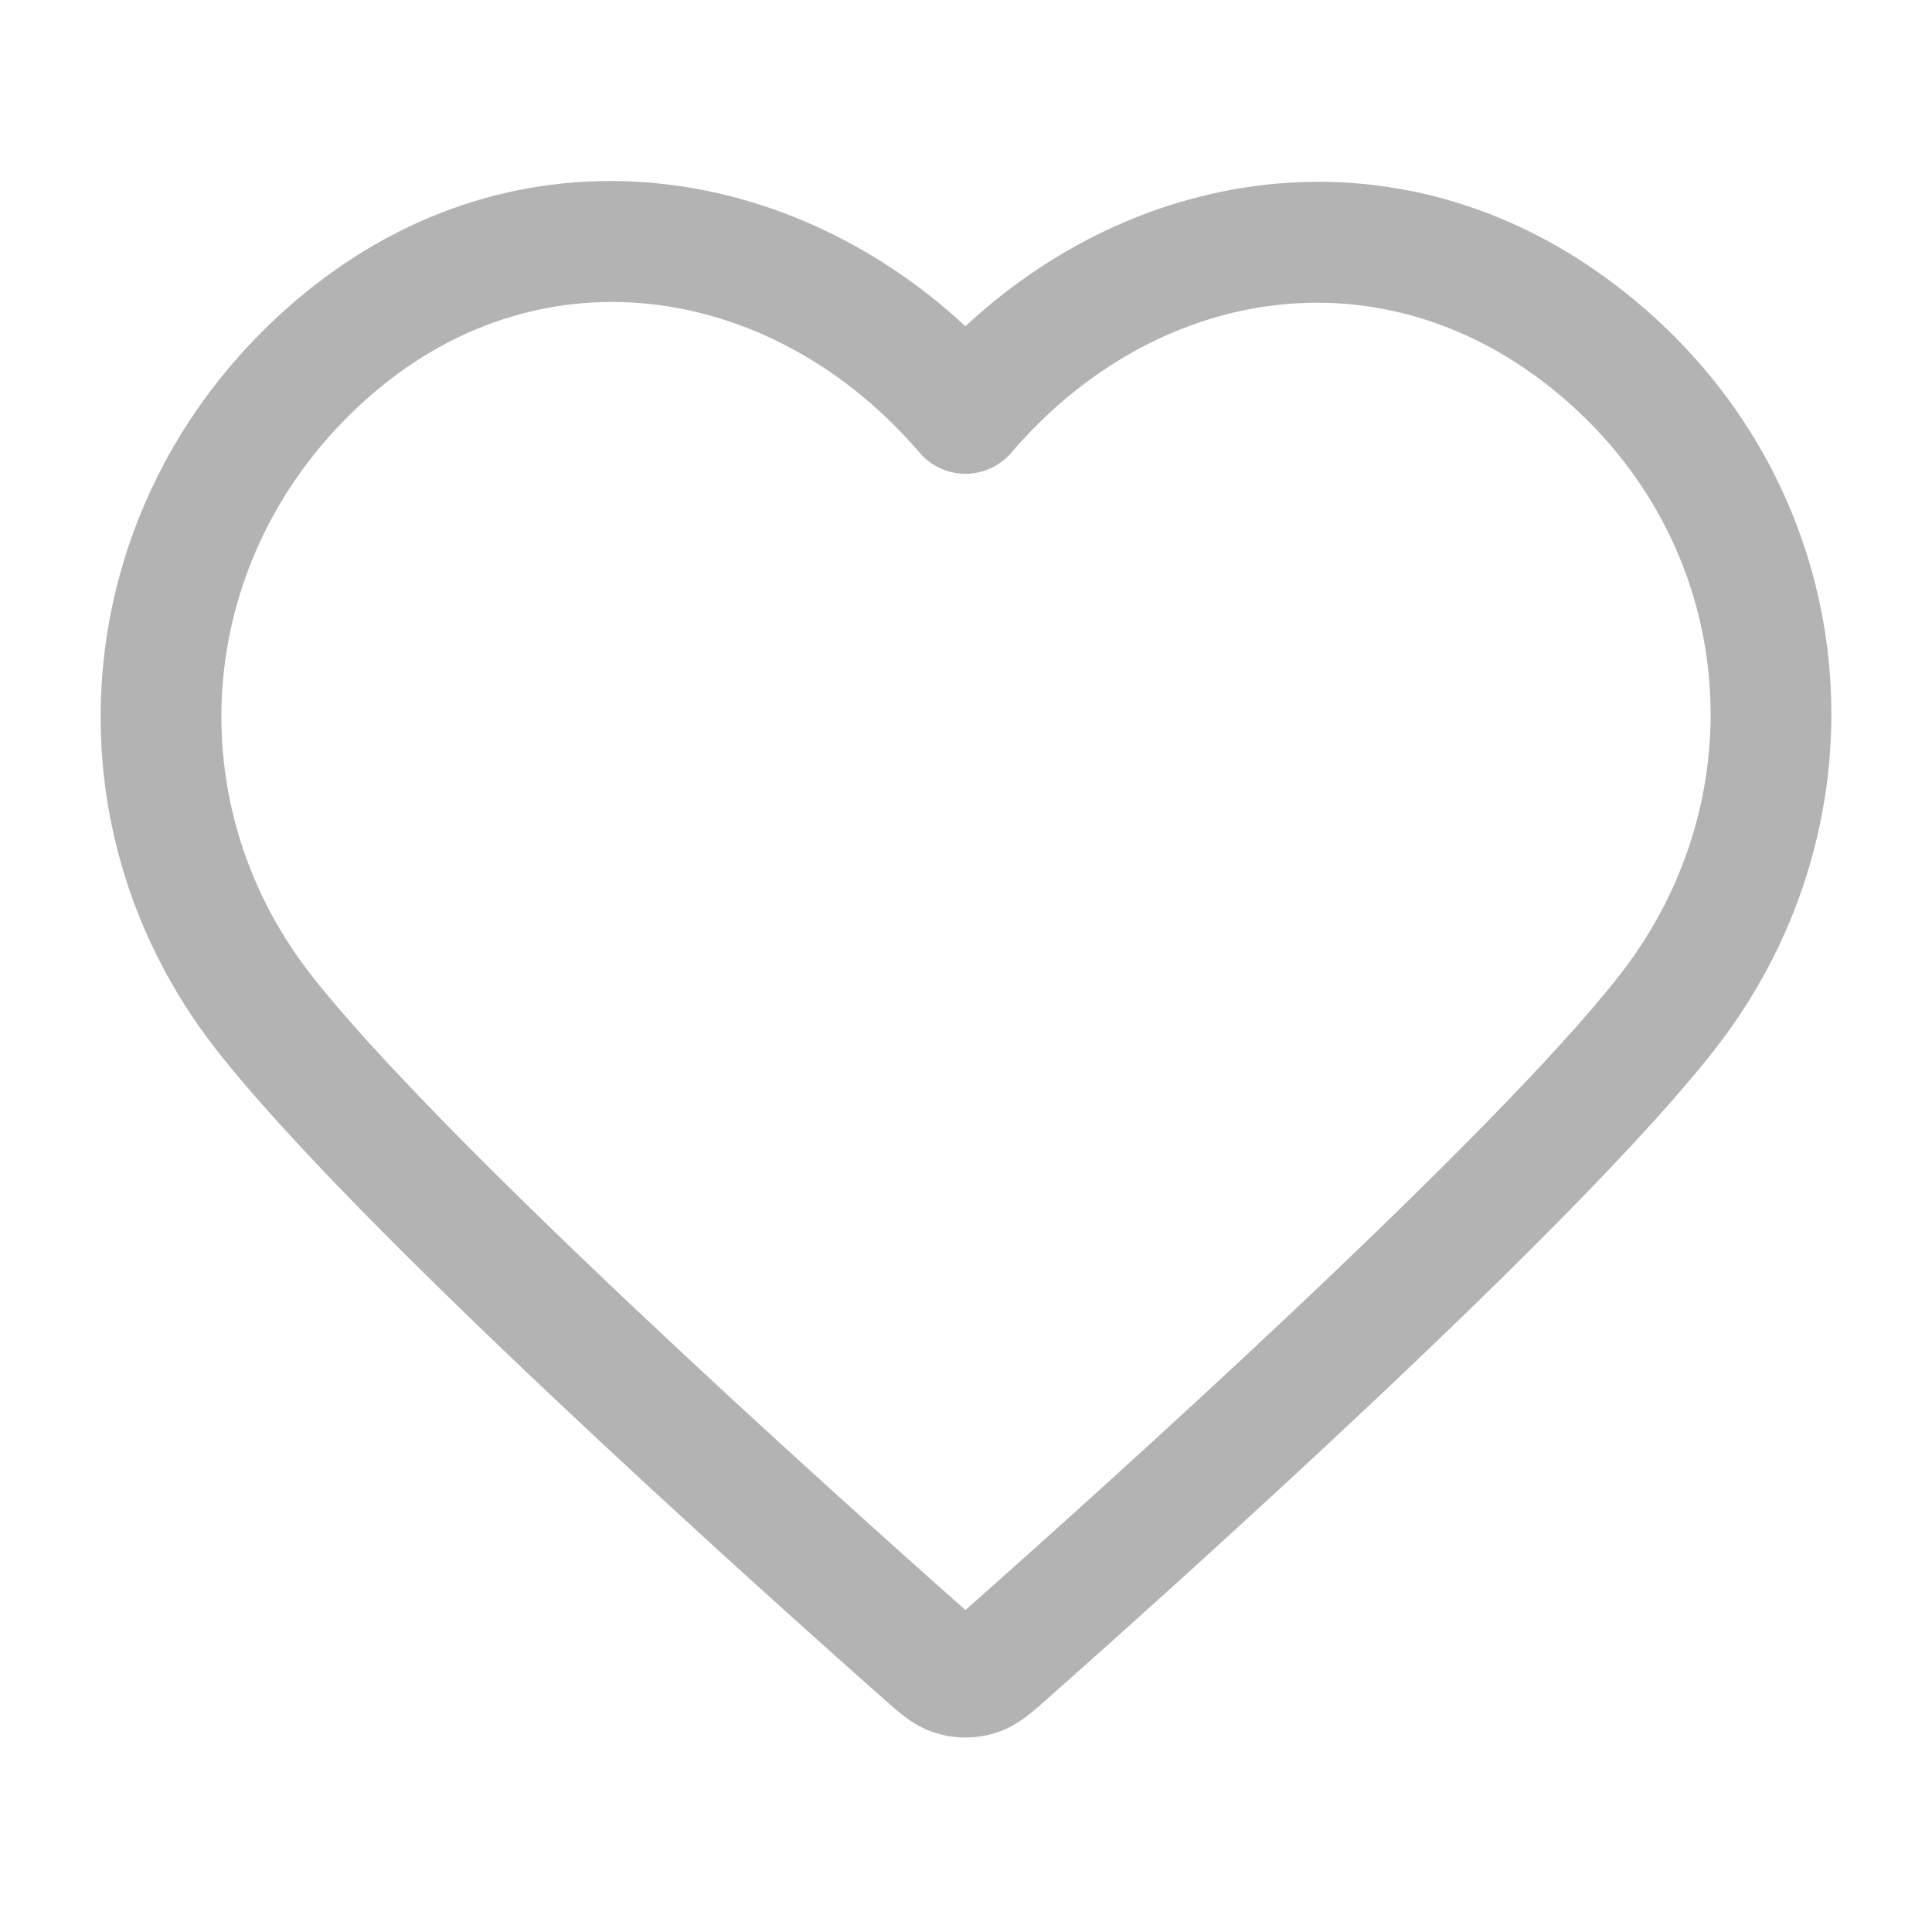 <svg width="60" height="60" viewBox="0 0 60 60" fill="none" xmlns="http://www.w3.org/2000/svg">
<path fill-rule="evenodd" clip-rule="evenodd" d="M29.982 10.133C24.331 4.873 15.77 3.709 9.169 9.349C2.153 15.344 1.141 25.423 6.68 32.551C8.827 35.314 13.049 39.499 17.146 43.366C21.278 47.267 25.403 50.954 27.437 52.755L27.471 52.786C27.668 52.96 27.888 53.155 28.096 53.311C28.338 53.494 28.663 53.703 29.09 53.83C29.67 54.003 30.296 54.003 30.876 53.83C31.303 53.703 31.628 53.494 31.87 53.311C32.077 53.155 32.298 52.96 32.494 52.786L32.529 52.755C34.563 50.954 38.687 47.267 42.82 43.366C46.916 39.499 51.139 35.314 53.286 32.551C58.809 25.444 57.946 15.29 50.778 9.333C44.094 3.778 35.629 4.871 29.982 10.133ZM28.558 14.058C24.111 8.859 16.946 7.637 11.605 12.2C6.095 16.907 5.344 24.721 9.641 30.25C11.583 32.749 15.593 36.743 19.72 40.639C23.811 44.5 27.902 48.158 29.923 49.948C29.944 49.966 29.964 49.984 29.983 50.001C30.002 49.984 30.022 49.966 30.042 49.948C32.064 48.158 36.155 44.5 40.246 40.639C44.373 36.743 48.383 32.749 50.325 30.25C54.638 24.7 53.953 16.848 48.38 12.217C42.913 7.672 35.84 8.876 31.408 14.058C31.052 14.474 30.531 14.714 29.983 14.714C29.435 14.714 28.914 14.474 28.558 14.058Z" fill="#B3B3B3"/>
</svg>
